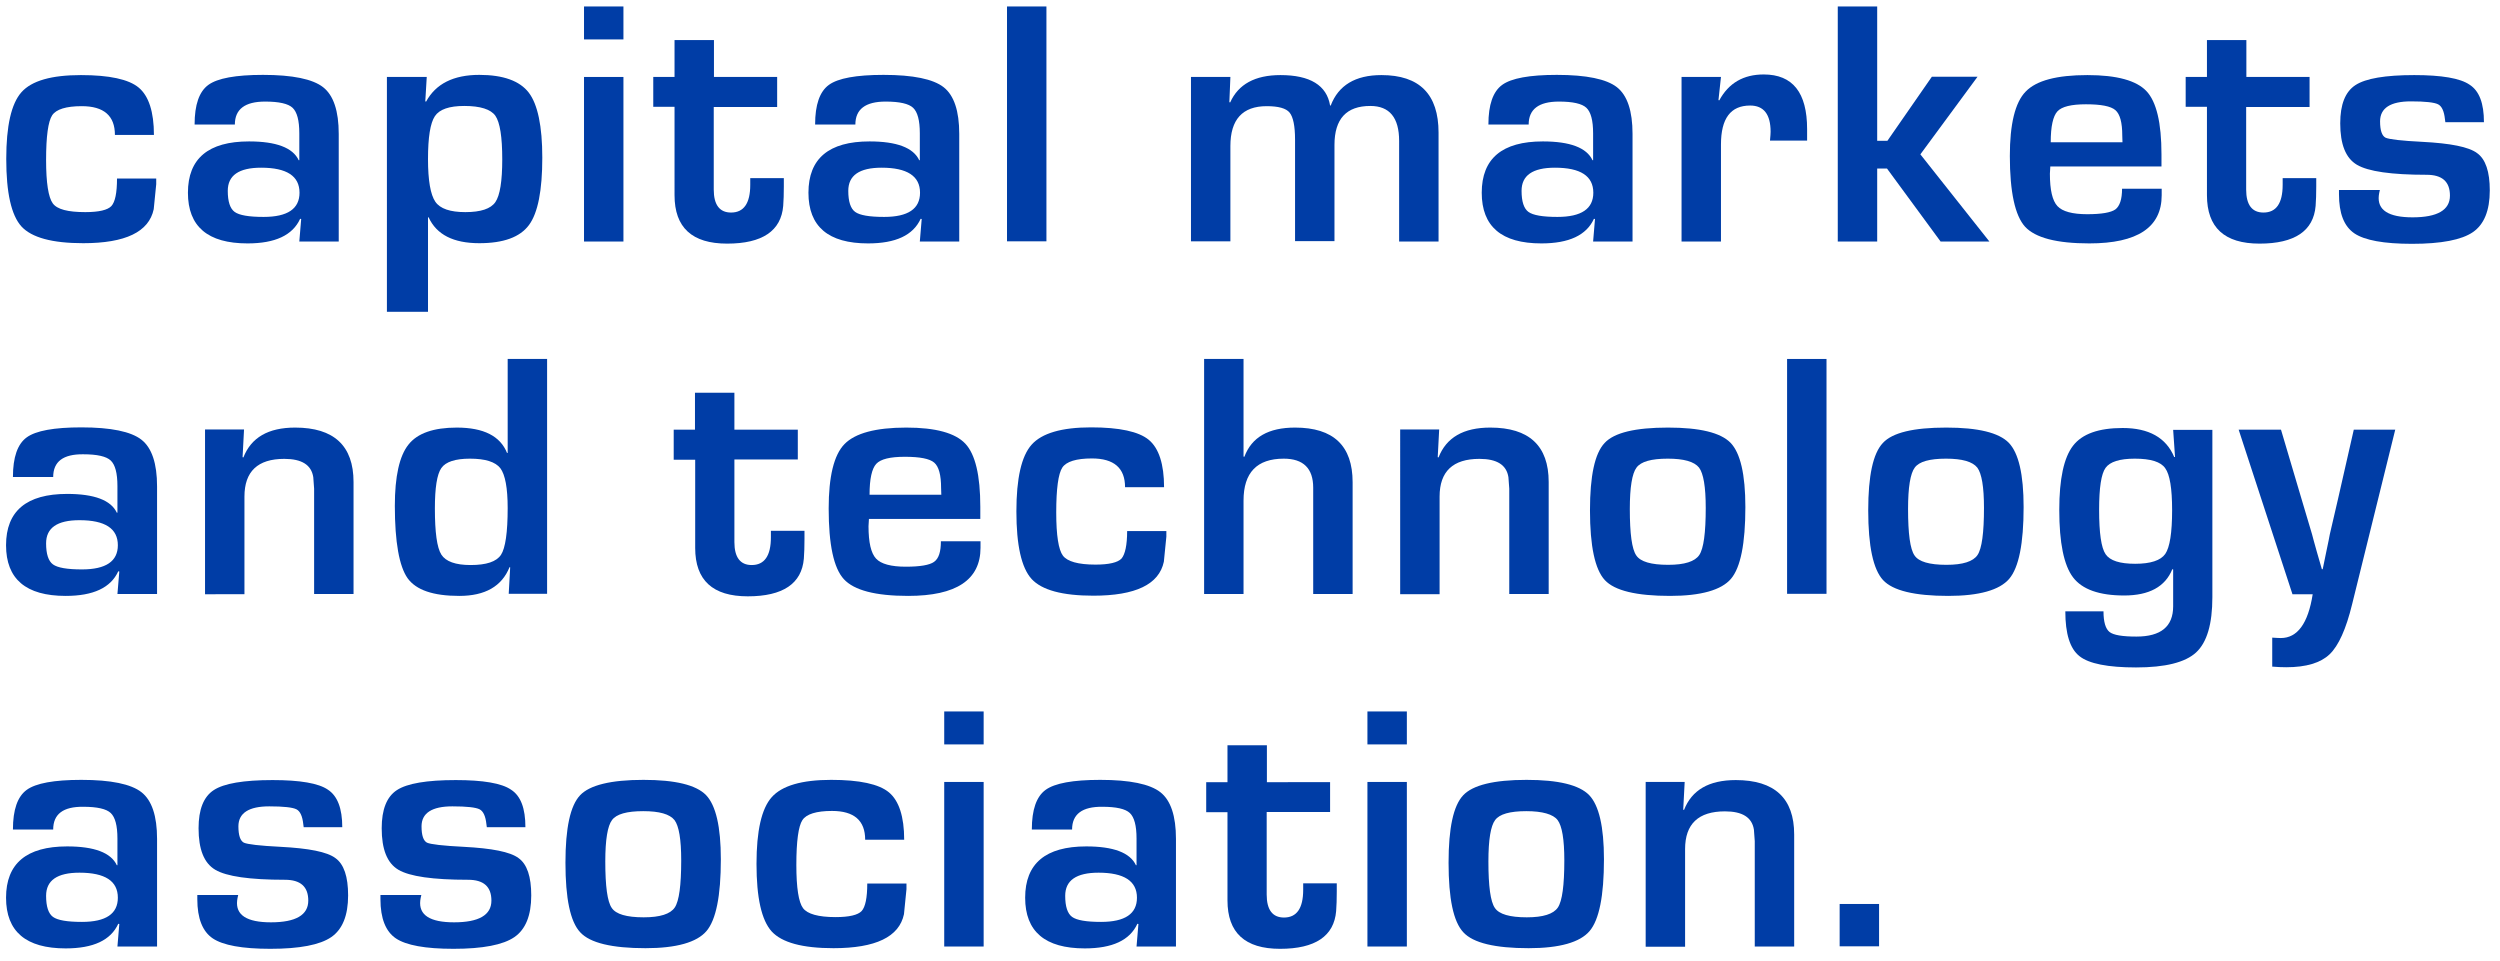 <?xml version="1.0" encoding="utf-8"?>
<!-- Generator: Adobe Illustrator 25.3.1, SVG Export Plug-In . SVG Version: 6.00 Build 0)  -->
<svg version="1.1" id="Layer_1" xmlns="http://www.w3.org/2000/svg" xmlns:xlink="http://www.w3.org/1999/xlink" x="0px" y="0px"
	 viewBox="0 0 119.86 46.06" style="enable-background:new 0 0 119.86 46.06;" xml:space="preserve">
<style type="text/css">
	.st0{fill:#003DA6;}
</style>
<g>
	<path class="st0" d="M5.61,8.56h1.88v0.27l-0.12,1.2c-0.23,1.09-1.36,1.63-3.38,1.63c-1.49,0-2.47-0.27-2.96-0.8
		c-0.49-0.54-0.73-1.62-0.73-3.24c0-1.58,0.24-2.65,0.73-3.2S2.47,3.6,3.88,3.6c1.36,0,2.29,0.2,2.77,0.6s0.73,1.16,0.73,2.27H5.51
		c0-0.92-0.53-1.38-1.59-1.38c-0.75,0-1.23,0.15-1.42,0.44S2.21,6.53,2.21,7.67c0,1.1,0.11,1.79,0.32,2.08s0.73,0.42,1.56,0.42
		c0.65,0,1.07-0.1,1.25-0.29C5.52,9.68,5.61,9.25,5.61,8.56z"/>
	<path class="st0" d="M11.26,5.97H9.33c0-0.95,0.22-1.58,0.66-1.9c0.44-0.32,1.31-0.48,2.62-0.48c1.42,0,2.38,0.2,2.88,0.59
		s0.75,1.14,0.75,2.24v5.16h-1.89l0.09-1.08l-0.05-0.01c-0.36,0.79-1.2,1.18-2.52,1.18c-1.91,0-2.86-0.81-2.86-2.43
		c0-1.64,0.98-2.46,2.93-2.46c1.3,0,2.1,0.3,2.38,0.9h0.03V6.39c0-0.62-0.11-1.02-0.32-1.22c-0.21-0.2-0.65-0.3-1.32-0.3
		C11.74,4.87,11.26,5.24,11.26,5.97z M12.52,8.04c-1.07,0-1.6,0.37-1.6,1.11c0,0.51,0.11,0.85,0.33,1.01
		c0.22,0.16,0.68,0.24,1.39,0.24c1.15,0,1.72-0.39,1.72-1.16C14.36,8.44,13.75,8.04,12.52,8.04z"/>
	<path class="st0" d="M18.54,3.69h1.92l-0.07,1.17l0.04,0.01c0.46-0.85,1.31-1.28,2.55-1.28c1.15,0,1.94,0.29,2.37,0.85
		S26,6.05,26,7.56c0,1.57-0.21,2.65-0.64,3.23s-1.22,0.87-2.38,0.87c-1.24,0-2.05-0.41-2.43-1.24h-0.03v4.53h-1.97V3.69z
		 M22.26,5.08c-0.72,0-1.19,0.16-1.41,0.49s-0.33,1.01-0.33,2.06c0,1.02,0.12,1.7,0.35,2.04s0.72,0.5,1.44,0.5
		c0.74,0,1.22-0.16,1.44-0.48s0.33-1,0.33-2.05c0-1.08-0.11-1.77-0.33-2.09C23.53,5.24,23.03,5.08,22.26,5.08z"/>
	<path class="st0" d="M29.89,0.31v1.58H28V0.31H29.89z M29.89,3.69v7.89H28V3.69H29.89z"/>
	<path class="st0" d="M37.26,3.69v1.44h-3.04v3.96c0,0.73,0.28,1.1,0.83,1.1c0.61,0,0.92-0.44,0.92-1.33V8.54h1.61v0.4
		c0,0.36-0.01,0.67-0.03,0.93c-0.1,1.2-1,1.81-2.69,1.81c-1.68,0-2.52-0.77-2.52-2.32V5.12h-1.02V3.69h1.02V1.92h1.89v1.77H37.26z"
		/>
	<path class="st0" d="M41.01,5.97h-1.93c0-0.95,0.22-1.58,0.66-1.9c0.44-0.32,1.31-0.48,2.62-0.48c1.42,0,2.38,0.2,2.88,0.59
		s0.75,1.14,0.75,2.24v5.16h-1.89l0.09-1.08l-0.05-0.01c-0.36,0.79-1.2,1.18-2.52,1.18c-1.91,0-2.86-0.81-2.86-2.43
		c0-1.64,0.98-2.46,2.93-2.46c1.3,0,2.1,0.3,2.38,0.9h0.03V6.39c0-0.62-0.11-1.02-0.32-1.22c-0.21-0.2-0.65-0.3-1.32-0.3
		C41.49,4.87,41.01,5.24,41.01,5.97z M42.27,8.04c-1.07,0-1.6,0.37-1.6,1.11c0,0.51,0.11,0.85,0.33,1.01
		c0.22,0.16,0.68,0.24,1.39,0.24c1.15,0,1.72-0.39,1.72-1.16C44.11,8.44,43.49,8.04,42.27,8.04z"/>
	<path class="st0" d="M50.17,0.31v11.26h-1.89V0.31H50.17z"/>
	<path class="st0" d="M57.1,3.69h1.89L58.94,4.9l0.04,0.01c0.39-0.87,1.19-1.31,2.41-1.31c1.42,0,2.22,0.49,2.38,1.46h0.03
		c0.37-0.97,1.18-1.46,2.43-1.46c1.83,0,2.74,0.92,2.74,2.76v5.22h-1.89V6.76c0-1.12-0.46-1.68-1.38-1.68
		c-1.15,0-1.72,0.62-1.72,1.87v4.61h-1.89V6.69c0-0.65-0.09-1.08-0.26-1.29c-0.17-0.21-0.54-0.31-1.1-0.31
		c-1.16,0-1.74,0.64-1.74,1.91v4.57H57.1V3.69z"/>
	<path class="st0" d="M73.29,5.97h-1.93c0-0.95,0.22-1.58,0.66-1.9c0.44-0.32,1.31-0.48,2.62-0.48c1.42,0,2.38,0.2,2.88,0.59
		c0.5,0.39,0.75,1.14,0.75,2.24v5.16h-1.89l0.09-1.08l-0.05-0.01c-0.36,0.79-1.2,1.18-2.52,1.18c-1.91,0-2.86-0.81-2.86-2.43
		c0-1.64,0.98-2.46,2.93-2.46c1.3,0,2.1,0.3,2.38,0.9h0.03V6.39c0-0.62-0.11-1.02-0.32-1.22c-0.21-0.2-0.65-0.3-1.32-0.3
		C73.77,4.87,73.29,5.24,73.29,5.97z M74.55,8.04c-1.07,0-1.6,0.37-1.6,1.11c0,0.51,0.11,0.85,0.33,1.01
		c0.22,0.16,0.68,0.24,1.39,0.24c1.15,0,1.72-0.39,1.72-1.16C76.39,8.44,75.78,8.04,74.55,8.04z"/>
	<path class="st0" d="M80.62,3.69h1.89l-0.12,1.11l0.04,0.01c0.45-0.83,1.16-1.24,2.13-1.24c1.39,0,2.08,0.87,2.08,2.62v0.55h-1.78
		c0.02-0.21,0.03-0.35,0.03-0.42c0-0.84-0.33-1.26-0.98-1.26c-0.94,0-1.4,0.62-1.4,1.87v4.65h-1.89V3.69z"/>
	<path class="st0" d="M90,0.31v6.44h0.49l2.13-3.07h2.19L92.07,7.4l3.31,4.18h-2.34l-2.57-3.5H90v3.5h-1.89V0.31H90z"/>
	<path class="st0" d="M101.74,9.05h1.9v0.31c0,1.54-1.16,2.31-3.47,2.31c-1.57,0-2.59-0.27-3.08-0.8c-0.48-0.53-0.73-1.66-0.73-3.39
		c0-1.53,0.25-2.57,0.76-3.09c0.51-0.53,1.49-0.79,2.96-0.79c1.41,0,2.35,0.26,2.83,0.77c0.48,0.51,0.72,1.52,0.72,3.03v0.58H98.3
		c-0.01,0.18-0.02,0.29-0.02,0.35c0,0.78,0.12,1.29,0.36,1.55c0.24,0.26,0.72,0.39,1.43,0.39c0.69,0,1.14-0.08,1.35-0.23
		C101.63,9.88,101.74,9.55,101.74,9.05z M101.76,6.81l-0.01-0.31c0-0.63-0.11-1.03-0.33-1.22C101.2,5.09,100.73,5,100.01,5
		c-0.7,0-1.16,0.11-1.37,0.34c-0.21,0.23-0.32,0.72-0.32,1.48H101.76z"/>
	<path class="st0" d="M110.73,3.69v1.44h-3.04v3.96c0,0.73,0.28,1.1,0.83,1.1c0.61,0,0.92-0.44,0.92-1.33V8.54h1.61v0.4
		c0,0.36-0.01,0.67-0.03,0.93c-0.1,1.2-1,1.81-2.69,1.81c-1.68,0-2.52-0.77-2.52-2.32V5.12h-1.02V3.69h1.02V1.92h1.89v1.77H110.73z"
		/>
	<path class="st0" d="M119.09,5.86h-1.85c-0.01-0.07-0.02-0.12-0.02-0.15c-0.04-0.38-0.15-0.62-0.33-0.71s-0.61-0.14-1.3-0.14
		c-0.98,0-1.48,0.32-1.48,0.96c0,0.43,0.09,0.69,0.26,0.78c0.17,0.08,0.76,0.15,1.76,0.2c1.35,0.07,2.23,0.24,2.63,0.54
		c0.41,0.29,0.61,0.89,0.61,1.79c0,0.96-0.27,1.63-0.81,2c-0.54,0.37-1.51,0.56-2.92,0.56c-1.35,0-2.27-0.17-2.76-0.5
		c-0.5-0.34-0.74-0.96-0.74-1.88v-0.2h1.96c-0.03,0.11-0.04,0.2-0.05,0.26c-0.08,0.7,0.46,1.05,1.62,1.05
		c1.19,0,1.79-0.35,1.79-1.04c0-0.67-0.37-1-1.12-1c-1.69,0-2.8-0.16-3.34-0.48c-0.54-0.32-0.8-0.98-0.8-1.99
		c0-0.9,0.24-1.51,0.73-1.83c0.49-0.32,1.43-0.48,2.82-0.48c1.31,0,2.2,0.15,2.65,0.46C118.87,4.36,119.09,4.96,119.09,5.86z"/>
	<path class="st0" d="M2.55,22.87H0.62c0-0.95,0.22-1.58,0.66-1.9c0.44-0.32,1.31-0.48,2.62-0.48c1.42,0,2.38,0.2,2.88,0.59
		s0.75,1.14,0.75,2.24v5.16H5.63l0.09-1.08l-0.05-0.01c-0.36,0.79-1.2,1.18-2.52,1.18c-1.91,0-2.86-0.81-2.86-2.43
		c0-1.64,0.98-2.46,2.93-2.46c1.3,0,2.1,0.3,2.38,0.9h0.03v-1.28c0-0.62-0.11-1.02-0.32-1.22c-0.21-0.2-0.65-0.3-1.32-0.3
		C3.03,21.77,2.55,22.13,2.55,22.87z M3.81,24.94c-1.07,0-1.6,0.37-1.6,1.11c0,0.51,0.11,0.85,0.33,1.01
		c0.22,0.16,0.68,0.24,1.39,0.24c1.15,0,1.72-0.39,1.72-1.16C5.65,25.34,5.04,24.94,3.81,24.94z"/>
	<path class="st0" d="M9.83,20.59h1.87l-0.07,1.33l0.04,0.01c0.37-0.95,1.19-1.43,2.48-1.43c1.86,0,2.8,0.87,2.8,2.61v5.37h-1.89
		v-4.75v-0.3l-0.04-0.55c-0.09-0.59-0.55-0.88-1.39-0.88c-1.27,0-1.91,0.6-1.91,1.81v4.68H9.83V20.59z"/>
	<path class="st0" d="M26.23,17.21v11.26h-1.84l0.07-1.27l-0.03-0.01c-0.37,0.92-1.17,1.38-2.41,1.38c-1.25,0-2.07-0.28-2.48-0.85
		c-0.4-0.57-0.61-1.73-0.61-3.47c0-1.41,0.22-2.39,0.65-2.93c0.43-0.55,1.21-0.82,2.32-0.82c1.29,0,2.09,0.41,2.41,1.22l0.03-0.01
		v-4.5H26.23z M22.53,21.99c-0.7,0-1.16,0.15-1.37,0.45c-0.21,0.3-0.31,0.95-0.31,1.94c0,1.14,0.1,1.88,0.31,2.21s0.68,0.5,1.4,0.5
		c0.76,0,1.24-0.16,1.46-0.49c0.21-0.32,0.32-1.07,0.32-2.24c0-0.97-0.12-1.6-0.35-1.91C23.75,22.14,23.26,21.99,22.53,21.99z"/>
	<path class="st0" d="M38.25,20.59v1.44h-3.04v3.96c0,0.73,0.28,1.1,0.83,1.1c0.61,0,0.92-0.44,0.92-1.33v-0.31h1.61v0.4
		c0,0.36-0.01,0.67-0.03,0.93c-0.1,1.2-1,1.81-2.69,1.81c-1.68,0-2.52-0.77-2.52-2.32v-4.23H32.3v-1.44h1.02v-1.77h1.89v1.77H38.25z
		"/>
	<path class="st0" d="M45.11,25.95h1.9v0.31c0,1.54-1.16,2.31-3.47,2.31c-1.57,0-2.59-0.27-3.08-0.8s-0.73-1.66-0.73-3.39
		c0-1.53,0.25-2.57,0.76-3.09s1.49-0.79,2.96-0.79c1.41,0,2.35,0.26,2.83,0.77c0.48,0.51,0.72,1.52,0.72,3.03v0.58h-5.34
		c-0.01,0.18-0.02,0.29-0.02,0.35c0,0.78,0.12,1.29,0.36,1.55c0.24,0.26,0.72,0.39,1.43,0.39c0.69,0,1.14-0.08,1.35-0.23
		C45.01,26.78,45.11,26.45,45.11,25.95z M45.13,23.71l-0.01-0.31c0-0.63-0.11-1.03-0.33-1.22c-0.22-0.19-0.69-0.28-1.41-0.28
		c-0.7,0-1.16,0.11-1.37,0.34c-0.21,0.23-0.32,0.72-0.32,1.48H45.13z"/>
	<path class="st0" d="M54.04,25.46h1.88v0.27l-0.12,1.2c-0.23,1.09-1.36,1.63-3.38,1.63c-1.49,0-2.47-0.27-2.96-0.8
		c-0.49-0.54-0.73-1.62-0.73-3.24c0-1.58,0.24-2.65,0.73-3.2s1.44-0.83,2.85-0.83c1.36,0,2.29,0.2,2.77,0.6s0.73,1.16,0.73,2.27
		h-1.87c0-0.92-0.53-1.38-1.59-1.38c-0.75,0-1.23,0.15-1.42,0.44c-0.19,0.29-0.29,1.01-0.29,2.15c0,1.1,0.11,1.79,0.32,2.07
		c0.21,0.28,0.73,0.43,1.56,0.43c0.65,0,1.07-0.1,1.25-0.29C53.94,26.58,54.04,26.14,54.04,25.46z"/>
	<path class="st0" d="M59.62,17.21v4.68l0.04,0.01c0.35-0.94,1.16-1.4,2.43-1.4c1.84,0,2.76,0.87,2.76,2.62v5.36h-1.89v-4.84v-0.26
		c0-0.92-0.47-1.39-1.41-1.39c-1.29,0-1.93,0.67-1.93,2.01v4.48h-1.89V17.21H59.62z"/>
	<path class="st0" d="M67.13,20.59H69l-0.07,1.33l0.04,0.01c0.37-0.95,1.19-1.43,2.48-1.43c1.86,0,2.8,0.87,2.8,2.61v5.37h-1.89
		v-4.75v-0.3l-0.04-0.55c-0.09-0.59-0.55-0.88-1.39-0.88c-1.27,0-1.91,0.6-1.91,1.81v4.68h-1.89V20.59z"/>
	<path class="st0" d="M79.97,20.5c1.52,0,2.52,0.24,3,0.73c0.47,0.49,0.71,1.51,0.71,3.08c0,1.75-0.23,2.9-0.69,3.44
		c-0.46,0.54-1.44,0.82-2.92,0.82c-1.61,0-2.66-0.25-3.13-0.76s-0.71-1.62-0.71-3.34c0-1.66,0.23-2.73,0.7-3.23
		C77.39,20.74,78.41,20.5,79.97,20.5z M79.96,21.99c-0.79,0-1.29,0.14-1.5,0.43c-0.21,0.28-0.32,0.94-0.32,1.98
		c0,1.19,0.1,1.93,0.31,2.23c0.2,0.3,0.71,0.45,1.53,0.45c0.79,0,1.28-0.16,1.49-0.47c0.21-0.31,0.31-1.07,0.31-2.26
		c0-1.01-0.11-1.65-0.32-1.93C81.23,22.13,80.73,21.99,79.96,21.99z"/>
	<path class="st0" d="M87.57,17.21v11.26h-1.89V17.21H87.57z"/>
	<path class="st0" d="M93.31,20.5c1.52,0,2.52,0.24,3,0.73c0.47,0.49,0.71,1.51,0.71,3.08c0,1.75-0.23,2.9-0.69,3.44
		c-0.46,0.54-1.44,0.82-2.92,0.82c-1.61,0-2.66-0.25-3.13-0.76s-0.71-1.62-0.71-3.34c0-1.66,0.23-2.73,0.7-3.23
		C90.73,20.74,91.74,20.5,93.31,20.5z M93.3,21.99c-0.79,0-1.29,0.14-1.5,0.43c-0.21,0.28-0.32,0.94-0.32,1.98
		c0,1.19,0.1,1.93,0.31,2.23c0.2,0.3,0.71,0.45,1.53,0.45c0.79,0,1.28-0.16,1.49-0.47c0.21-0.31,0.31-1.07,0.31-2.26
		c0-1.01-0.11-1.65-0.32-1.93C94.57,22.13,94.07,21.99,93.3,21.99z"/>
	<path class="st0" d="M106.07,20.59v8.04c0,1.29-0.26,2.17-0.78,2.65c-0.52,0.48-1.48,0.72-2.88,0.72c-1.35,0-2.26-0.18-2.71-0.54
		c-0.46-0.36-0.68-1.08-0.68-2.15h1.83c0,0.51,0.1,0.84,0.29,0.99c0.19,0.15,0.62,0.22,1.29,0.22c1.17,0,1.76-0.48,1.76-1.45v-1.77
		l-0.04-0.01c-0.34,0.84-1.11,1.26-2.31,1.26c-1.19,0-2.01-0.29-2.45-0.87c-0.44-0.58-0.66-1.66-0.66-3.23
		c0-1.49,0.22-2.51,0.66-3.08c0.44-0.57,1.23-0.85,2.38-0.85c1.25,0,2.08,0.46,2.47,1.39h0.04l-0.09-1.3H106.07z M102.35,21.99
		c-0.73,0-1.19,0.15-1.4,0.44c-0.21,0.29-0.31,0.96-0.31,2.01c0,1.11,0.1,1.82,0.31,2.13c0.21,0.31,0.68,0.46,1.42,0.46
		c0.74,0,1.22-0.16,1.44-0.47c0.22-0.32,0.33-1.02,0.33-2.1c0-1.04-0.11-1.71-0.33-2.01C103.6,22.14,103.11,21.99,102.35,21.99z"/>
	<path class="st0" d="M114.84,20.59l-2.07,8.38c-0.29,1.19-0.65,1.99-1.08,2.4c-0.43,0.41-1.12,0.62-2.08,0.62
		c-0.21,0-0.44-0.01-0.67-0.03v-1.39c0.17,0.01,0.3,0.02,0.41,0.02c0.8,0,1.31-0.7,1.53-2.1h-0.97l-2.58-7.89h2.03l0.99,3.34
		l0.5,1.68c0.03,0.11,0.1,0.39,0.23,0.84l0.24,0.83h0.04l0.17-0.83c0.09-0.43,0.15-0.71,0.17-0.84l0.39-1.68l0.76-3.34H114.84z"/>
	<path class="st0" d="M2.55,39.77H0.62c0-0.95,0.22-1.58,0.66-1.9c0.44-0.32,1.31-0.48,2.62-0.48c1.42,0,2.38,0.2,2.88,0.59
		s0.75,1.14,0.75,2.24v5.16H5.63l0.09-1.08l-0.05-0.01c-0.36,0.79-1.2,1.18-2.52,1.18c-1.91,0-2.86-0.81-2.86-2.43
		c0-1.64,0.98-2.46,2.93-2.46c1.3,0,2.1,0.3,2.38,0.9h0.03v-1.28c0-0.62-0.11-1.02-0.32-1.22c-0.21-0.2-0.65-0.3-1.32-0.3
		C3.03,38.67,2.55,39.03,2.55,39.77z M3.81,41.84c-1.07,0-1.6,0.37-1.6,1.11c0,0.51,0.11,0.85,0.33,1.01
		c0.22,0.16,0.68,0.24,1.39,0.24c1.15,0,1.72-0.39,1.72-1.16C5.65,42.24,5.04,41.84,3.81,41.84z"/>
	<path class="st0" d="M16.41,39.66h-1.85c-0.01-0.07-0.02-0.12-0.02-0.15c-0.04-0.38-0.15-0.62-0.33-0.71
		c-0.18-0.09-0.61-0.14-1.3-0.14c-0.98,0-1.48,0.32-1.48,0.96c0,0.43,0.09,0.69,0.26,0.78c0.17,0.08,0.76,0.15,1.76,0.2
		c1.35,0.07,2.23,0.24,2.63,0.54c0.41,0.29,0.61,0.89,0.61,1.79c0,0.96-0.27,1.63-0.81,2c-0.54,0.37-1.51,0.56-2.92,0.56
		c-1.35,0-2.27-0.17-2.76-0.5s-0.74-0.96-0.74-1.88v-0.2h1.96c-0.03,0.11-0.04,0.2-0.05,0.26c-0.08,0.7,0.46,1.05,1.62,1.05
		c1.19,0,1.79-0.35,1.79-1.04c0-0.67-0.37-1-1.12-1c-1.69,0-2.8-0.16-3.34-0.48c-0.54-0.32-0.8-0.98-0.8-1.99
		c0-0.9,0.24-1.51,0.73-1.83s1.43-0.48,2.82-0.48c1.31,0,2.2,0.15,2.65,0.46C16.18,38.16,16.41,38.76,16.41,39.66z"/>
	<path class="st0" d="M25.19,39.66h-1.85c-0.01-0.07-0.02-0.12-0.02-0.15c-0.04-0.38-0.15-0.62-0.33-0.71
		c-0.18-0.09-0.61-0.14-1.3-0.14c-0.98,0-1.48,0.32-1.48,0.96c0,0.43,0.09,0.69,0.26,0.78c0.17,0.08,0.76,0.15,1.76,0.2
		c1.35,0.07,2.23,0.24,2.63,0.54c0.41,0.29,0.61,0.89,0.61,1.79c0,0.96-0.27,1.63-0.81,2c-0.54,0.37-1.51,0.56-2.92,0.56
		c-1.35,0-2.27-0.17-2.76-0.5s-0.74-0.96-0.74-1.88v-0.2h1.96c-0.03,0.11-0.04,0.2-0.05,0.26c-0.08,0.7,0.46,1.05,1.62,1.05
		c1.19,0,1.79-0.35,1.79-1.04c0-0.67-0.37-1-1.12-1c-1.69,0-2.8-0.16-3.34-0.48c-0.54-0.32-0.8-0.98-0.8-1.99
		c0-0.9,0.24-1.51,0.73-1.83s1.43-0.48,2.82-0.48c1.31,0,2.2,0.15,2.65,0.46C24.97,38.16,25.19,38.76,25.19,39.66z"/>
	<path class="st0" d="M30.85,37.39c1.52,0,2.52,0.24,3,0.73c0.47,0.49,0.71,1.51,0.71,3.08c0,1.75-0.23,2.9-0.69,3.44
		s-1.44,0.82-2.92,0.82c-1.61,0-2.66-0.25-3.13-0.76c-0.48-0.51-0.71-1.62-0.71-3.34c0-1.66,0.23-2.73,0.7-3.23
		C28.27,37.64,29.29,37.39,30.85,37.39z M30.84,38.89c-0.79,0-1.29,0.14-1.5,0.43c-0.21,0.28-0.32,0.94-0.32,1.98
		c0,1.19,0.1,1.93,0.31,2.23c0.2,0.3,0.71,0.45,1.53,0.45c0.79,0,1.28-0.16,1.49-0.47c0.21-0.31,0.31-1.07,0.31-2.26
		c0-1.01-0.11-1.65-0.32-1.93C32.11,39.03,31.61,38.89,30.84,38.89z"/>
	<path class="st0" d="M41.58,42.36h1.88v0.27l-0.12,1.2c-0.23,1.09-1.36,1.63-3.38,1.63c-1.49,0-2.47-0.27-2.96-0.8
		c-0.49-0.54-0.73-1.62-0.73-3.24c0-1.58,0.24-2.65,0.73-3.2c0.49-0.55,1.44-0.83,2.85-0.83c1.36,0,2.29,0.2,2.77,0.6
		s0.73,1.16,0.73,2.27h-1.87c0-0.92-0.53-1.38-1.59-1.38c-0.75,0-1.23,0.15-1.42,0.44c-0.19,0.29-0.29,1.01-0.29,2.15
		c0,1.1,0.11,1.79,0.32,2.07c0.21,0.28,0.73,0.43,1.56,0.43c0.65,0,1.07-0.1,1.25-0.29C41.49,43.48,41.58,43.04,41.58,42.36z"/>
	<path class="st0" d="M47.16,34.11v1.58h-1.89v-1.58H47.16z M47.16,37.49v7.89h-1.89v-7.89H47.16z"/>
	<path class="st0" d="M51.4,39.77h-1.93c0-0.95,0.22-1.58,0.66-1.9c0.44-0.32,1.31-0.48,2.62-0.48c1.42,0,2.38,0.2,2.88,0.59
		s0.75,1.14,0.75,2.24v5.16h-1.89l0.09-1.08l-0.05-0.01c-0.36,0.79-1.2,1.18-2.52,1.18c-1.91,0-2.86-0.81-2.86-2.43
		c0-1.64,0.98-2.46,2.93-2.46c1.3,0,2.1,0.3,2.38,0.9h0.03v-1.28c0-0.62-0.11-1.02-0.32-1.22c-0.21-0.2-0.65-0.3-1.32-0.3
		C51.89,38.67,51.4,39.03,51.4,39.77z M52.67,41.84c-1.07,0-1.6,0.37-1.6,1.11c0,0.51,0.11,0.85,0.33,1.01
		c0.22,0.16,0.68,0.24,1.39,0.24c1.15,0,1.72-0.39,1.72-1.16C54.51,42.24,53.89,41.84,52.67,41.84z"/>
	<path class="st0" d="M63.77,37.49v1.44h-3.04v3.96c0,0.73,0.28,1.1,0.83,1.1c0.61,0,0.92-0.44,0.92-1.33v-0.31h1.61v0.4
		c0,0.36-0.01,0.67-0.03,0.93c-0.1,1.2-1,1.81-2.69,1.81c-1.68,0-2.52-0.77-2.52-2.32v-4.23h-1.02v-1.44h1.02v-1.77h1.89v1.77H63.77
		z"/>
	<path class="st0" d="M67.45,34.11v1.58h-1.89v-1.58H67.45z M67.45,37.49v7.89h-1.89v-7.89H67.45z"/>
	<path class="st0" d="M73.19,37.39c1.52,0,2.52,0.24,3,0.73c0.47,0.49,0.71,1.51,0.71,3.08c0,1.75-0.23,2.9-0.69,3.44
		c-0.46,0.54-1.44,0.82-2.92,0.82c-1.61,0-2.66-0.25-3.13-0.76c-0.48-0.51-0.71-1.62-0.71-3.34c0-1.66,0.23-2.73,0.7-3.23
		C70.61,37.64,71.62,37.39,73.19,37.39z M73.18,38.89c-0.79,0-1.29,0.14-1.5,0.43c-0.21,0.28-0.32,0.94-0.32,1.98
		c0,1.19,0.1,1.93,0.31,2.23c0.2,0.3,0.71,0.45,1.53,0.45c0.79,0,1.28-0.16,1.49-0.47c0.21-0.31,0.31-1.07,0.31-2.26
		c0-1.01-0.11-1.65-0.32-1.93S73.95,38.89,73.18,38.89z"/>
	<path class="st0" d="M78.9,37.49h1.87l-0.07,1.33l0.04,0.01c0.37-0.95,1.19-1.43,2.48-1.43c1.86,0,2.8,0.87,2.8,2.61v5.37h-1.89
		v-4.75v-0.3l-0.04-0.55c-0.09-0.59-0.55-0.88-1.39-0.88c-1.27,0-1.91,0.6-1.91,1.81v4.68H78.9V37.49z"/>
	<path class="st0" d="M90.09,43.34v2.03H88.2v-2.03H90.09z"/>
</g>
</svg>
